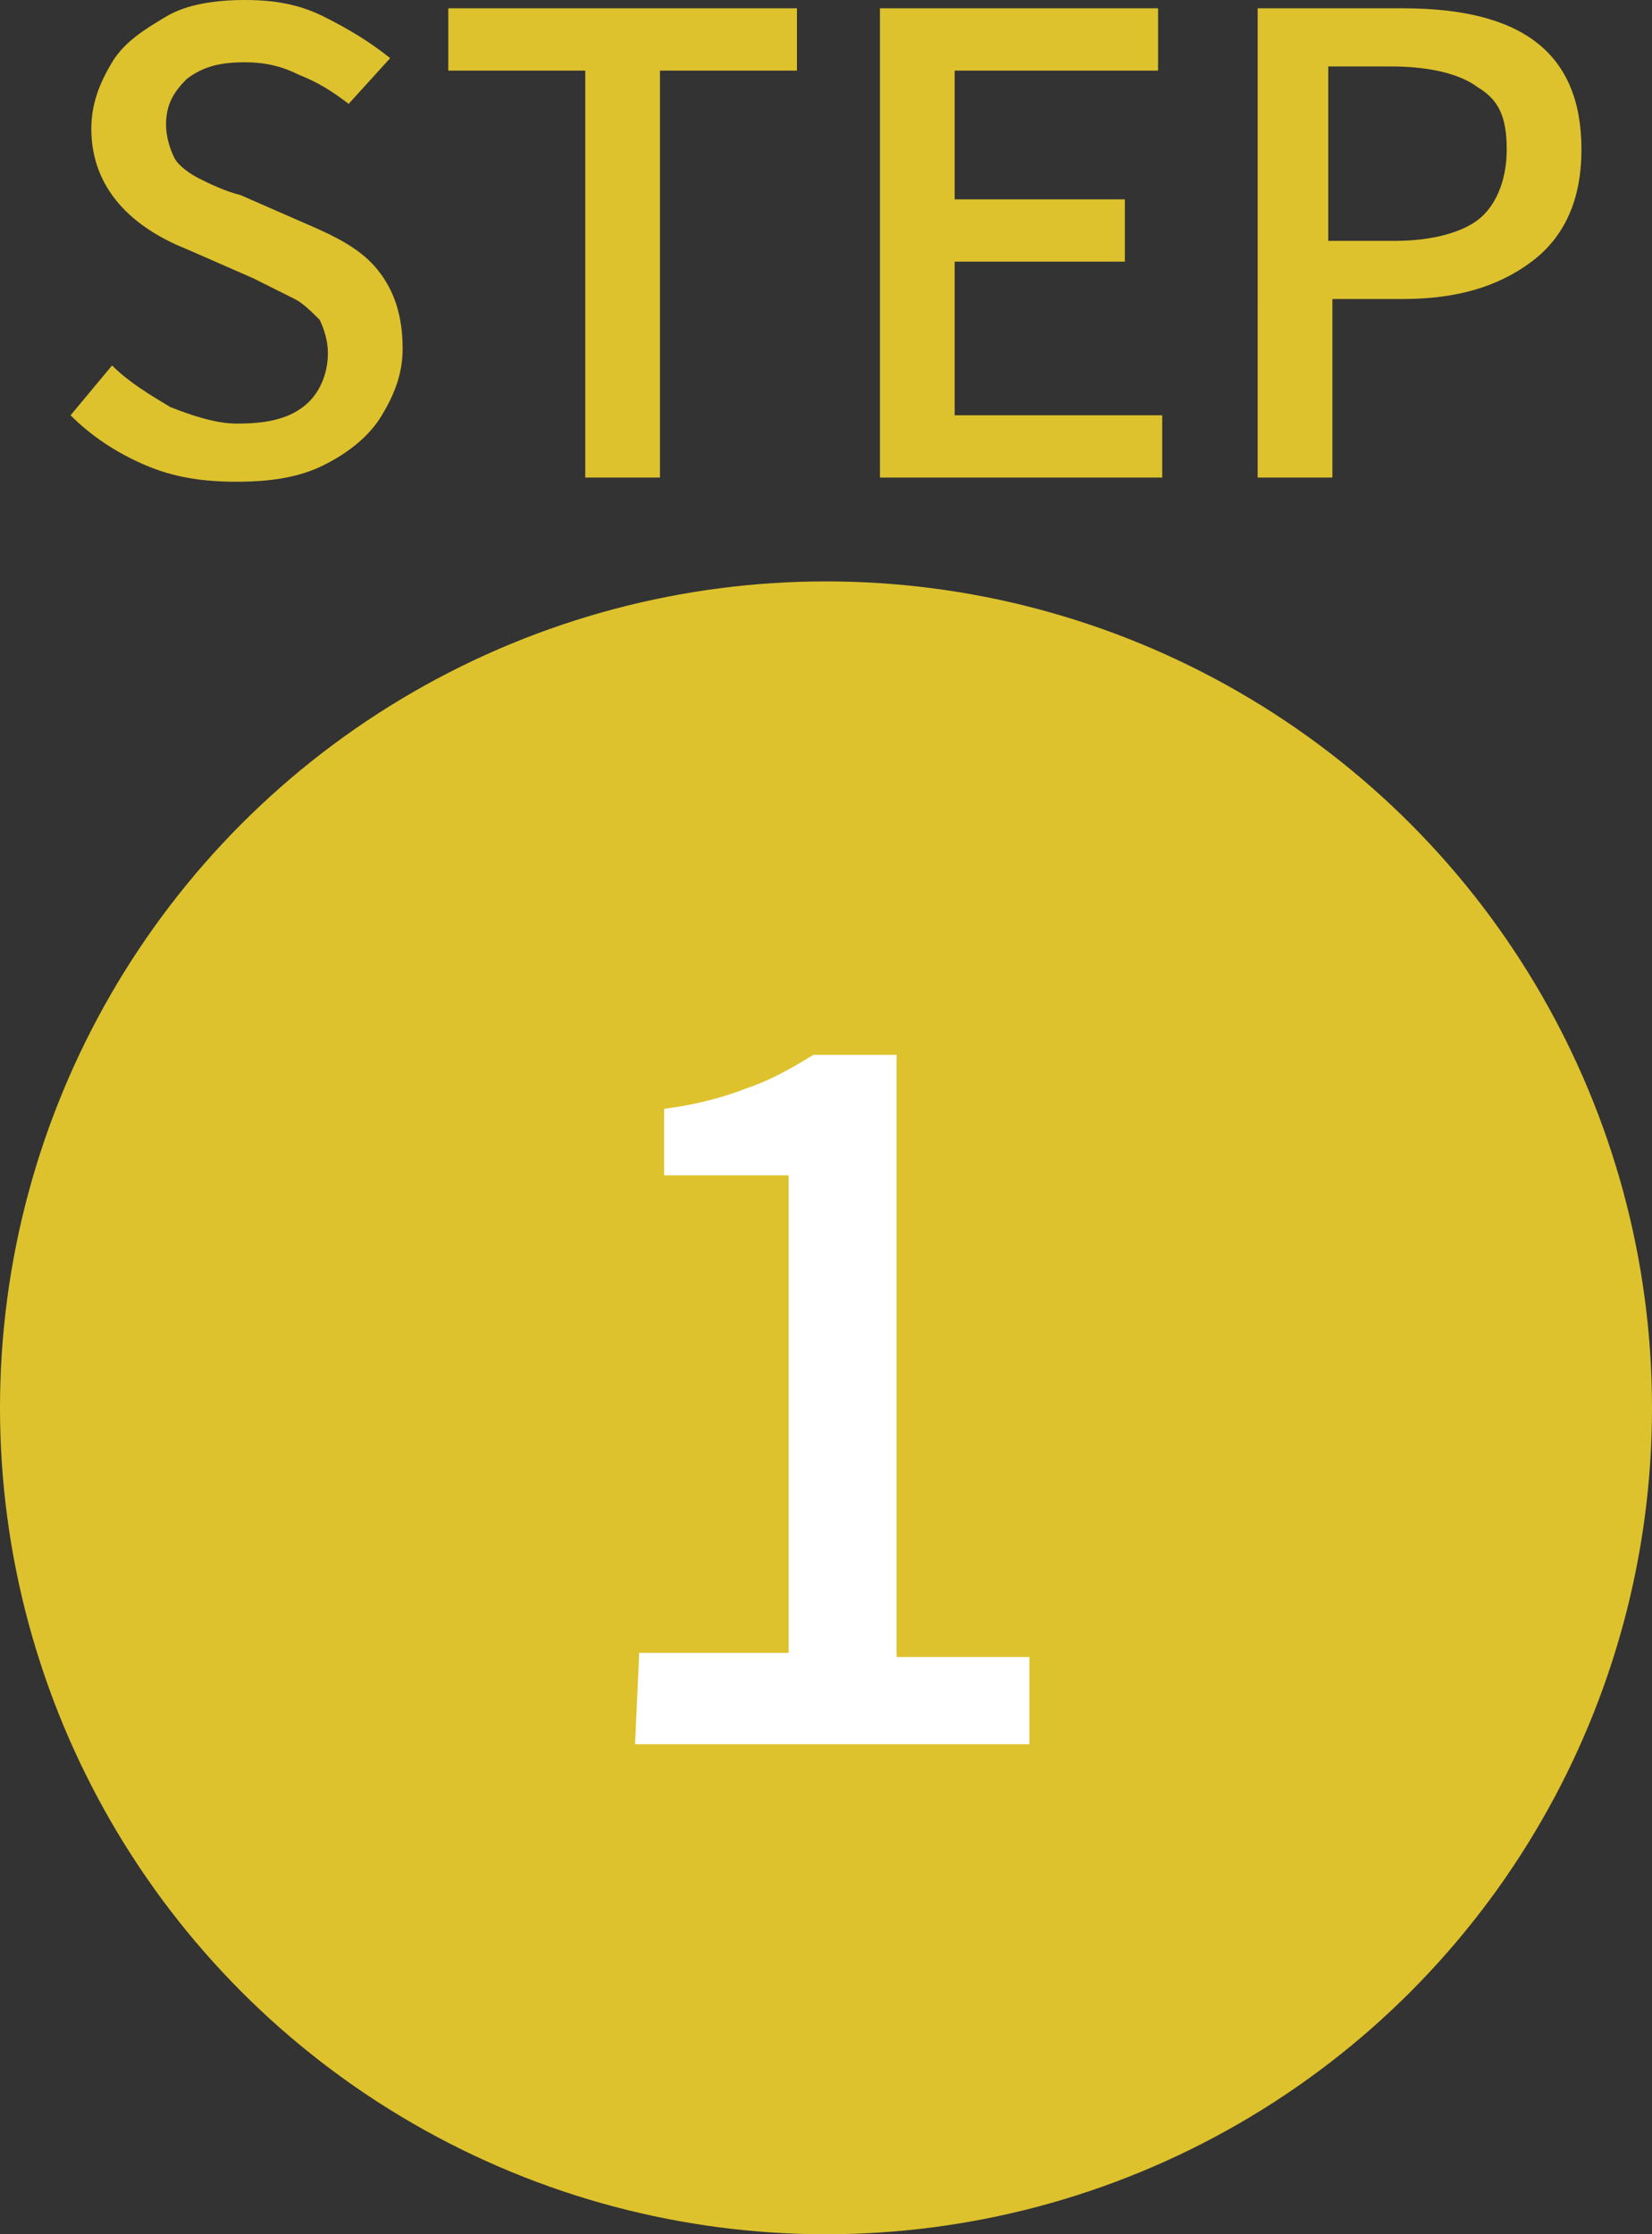 <?xml version="1.0" encoding="utf-8"?>
<!-- Generator: Adobe Illustrator 27.9.3, SVG Export Plug-In . SVG Version: 9.03 Build 53313)  -->
<svg version="1.1" id="_レイヤー_2" xmlns="http://www.w3.org/2000/svg" xmlns:xlink="http://www.w3.org/1999/xlink" x="0px"
	 y="0px" viewBox="0 0 39.8 53.8" style="enable-background:new 0 0 39.8 53.8;" xml:space="preserve">
<rect x="0" y="0" width="39.8" height="53.8" fill="#333333" stroke="none"/>
<style type="text/css">
	.st0{fill:#DEC22D;}
	.st1{fill:#FFFFFF;}
</style>
<g id="_レイヤー_1-2">
	<path class="st0" d="M3.5,11.2c-0.7-0.3-1.3-0.7-1.8-1.2l1-1.2c0.4,0.4,0.9,0.7,1.4,1c0.5,0.2,1.1,0.4,1.6,0.4
		c0.7,0,1.2-0.1,1.6-0.4S7.9,9,7.9,8.5c0-0.3-0.1-0.6-0.2-0.8C7.5,7.5,7.3,7.3,7.1,7.2s-0.6-0.3-1-0.5L4.5,6C3,5.4,2.2,4.4,2.2,3.1
		c0-0.6,0.2-1.1,0.5-1.6S3.5,0.7,4,0.4S5.2,0,5.9,0c0.7,0,1.3,0.1,1.9,0.4s1.1,0.6,1.6,1L8.4,2.5C8,2.2,7.7,2,7.2,1.8
		C6.8,1.6,6.4,1.5,5.9,1.5c-0.6,0-1,0.1-1.4,0.4C4.2,2.2,4,2.5,4,3c0,0.3,0.1,0.6,0.2,0.8s0.4,0.4,0.6,0.5c0.2,0.1,0.6,0.3,1,0.4
		l1.6,0.7C8.1,5.7,8.7,6,9.1,6.5s0.6,1.1,0.6,1.9C9.7,9,9.5,9.5,9.2,10s-0.8,0.9-1.4,1.2c-0.6,0.3-1.3,0.4-2.1,0.4
		S4.2,11.5,3.5,11.2L3.5,11.2z"/>
	<path class="st0" d="M14.1,11.5V1.7h-3.3V0.2h8.4v1.5h-3.3v9.8H14.1L14.1,11.5z"/>
	<path class="st0" d="M21.2,11.5V0.2h6.7v1.5h-4.9v3.1h4.1v1.5h-4.1V10h5v1.5C28,11.5,21.2,11.5,21.2,11.5z"/>
	<path class="st0" d="M33.8,0.2c2.9,0,4.3,1.1,4.3,3.4c0,1.2-0.4,2.1-1.2,2.7s-1.8,0.9-3.1,0.9h-1.7v4.3h-1.8V0.2H33.8L33.8,0.2z
		 M33.6,5.8c0.9,0,1.6-0.2,2-0.5s0.7-0.9,0.7-1.7s-0.2-1.2-0.7-1.5c-0.4-0.3-1.1-0.5-2.1-0.5h-1.5v4.2H33.6L33.6,5.8z"/>
	<circle class="st0" cx="19.9" cy="33.9" r="19.9"/>
	<path class="st1" d="M15.4,39.8H19V28.3h-3v-1.6c0.8-0.1,1.5-0.3,2-0.5c0.6-0.2,1.1-0.5,1.6-0.8h2v14.5h3.2V42h-9.5L15.4,39.8
		L15.4,39.8z"/>
</g>
</svg>
